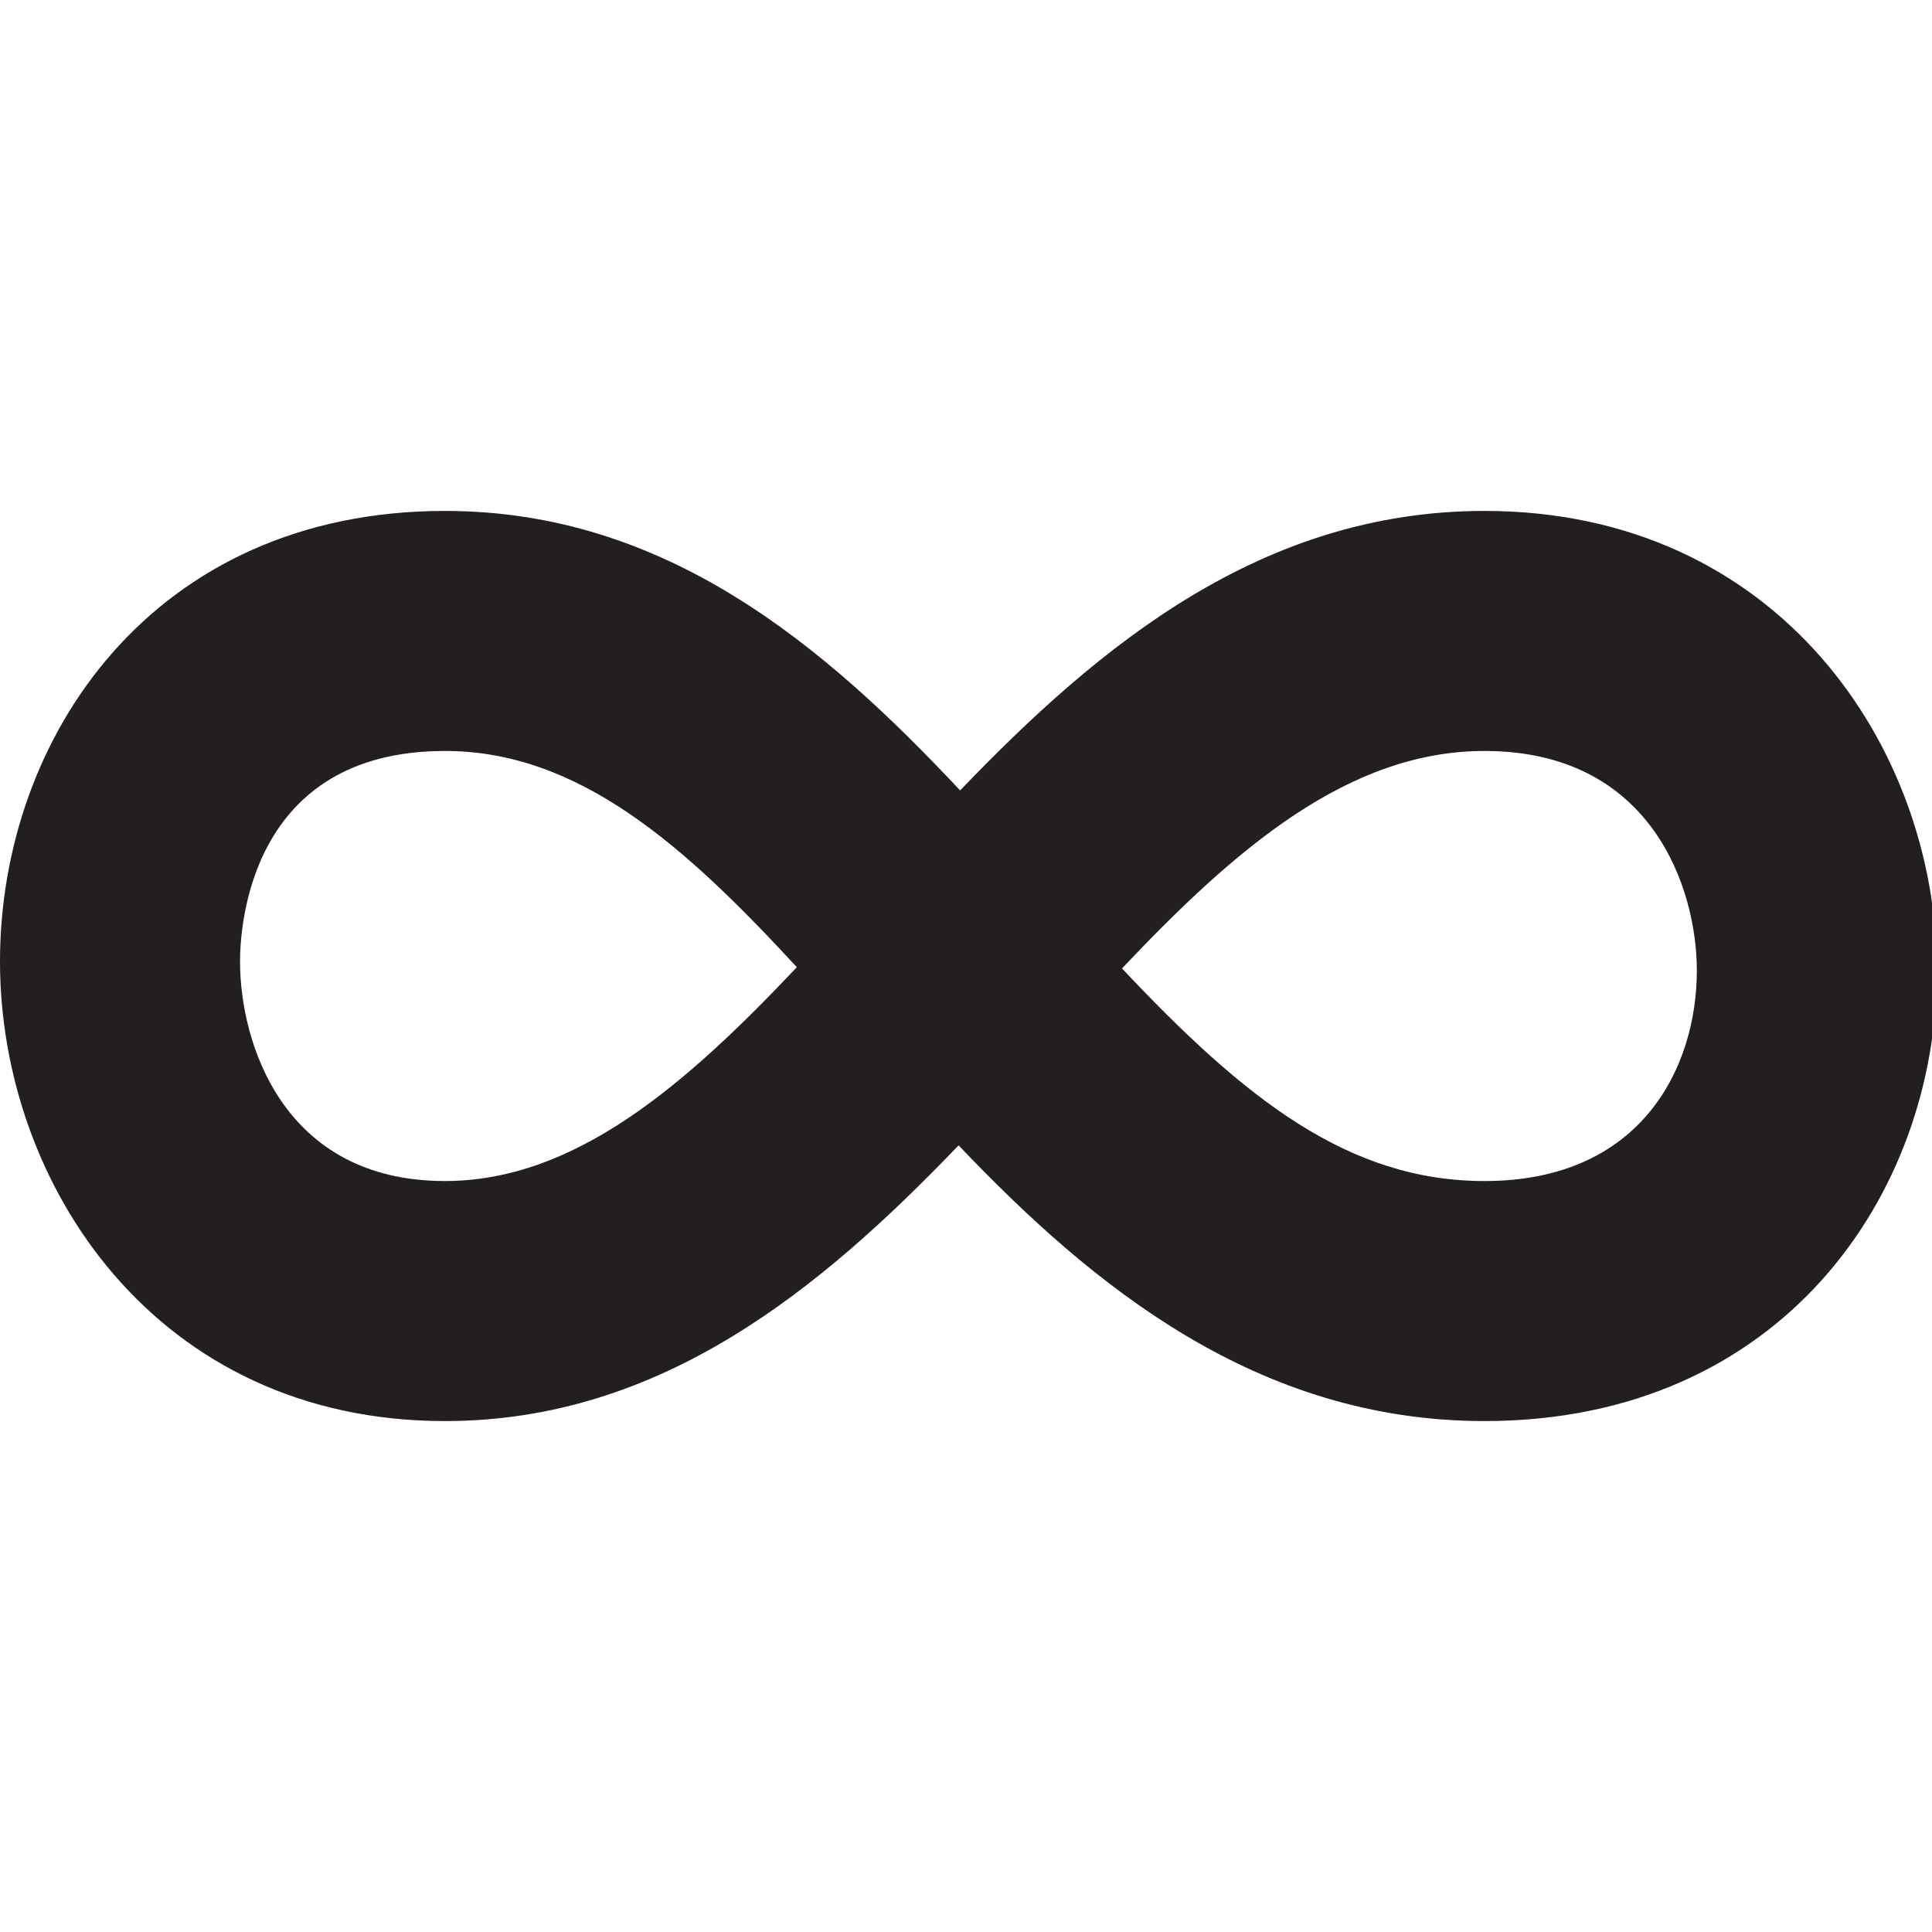 <svg version="1.1" id="Layer_1" xmlns="http://www.w3.org/2000/svg"  x="0px" y="0px"
	 width="226.777px" height="226.777px" viewBox="0 0 226.777 226.777" enable-background="new 0 0 226.777 226.777"
	 xml:space="preserve">
<path fill="#231F20" d="M174.257,166.804c-26.777,0-46.1-15.938-61.738-32.363c-16.191,16.875-34.902,32.363-60.293,32.363
	C18.304,166.804,0,139.008,0,112.853c0-26.279,17.94-52.881,52.226-52.881c25.959,0,44.537,15.818,60.473,32.806
	c16.381-17.069,35.426-32.806,61.559-32.806c34.485,0,53.093,27.792,53.093,53.94C227.349,140.197,209.112,166.804,174.257,166.804z
	 M131.698,113.675c14.46,15.362,26.598,24.954,42.559,24.954c18.392,0,24.917-13.314,24.917-24.717
	c0-9.569-5.247-25.764-24.917-25.764C158.272,88.148,144.995,99.614,131.698,113.675z M52.225,88.148
	c-22.89,0-24.05,20.579-24.05,24.705c0,9.575,5.065,25.776,24.05,25.776c15.271,0,28.248-11.273,41.307-25.1
	C80.336,99.212,67.919,88.148,52.225,88.148z"/>
</svg>
